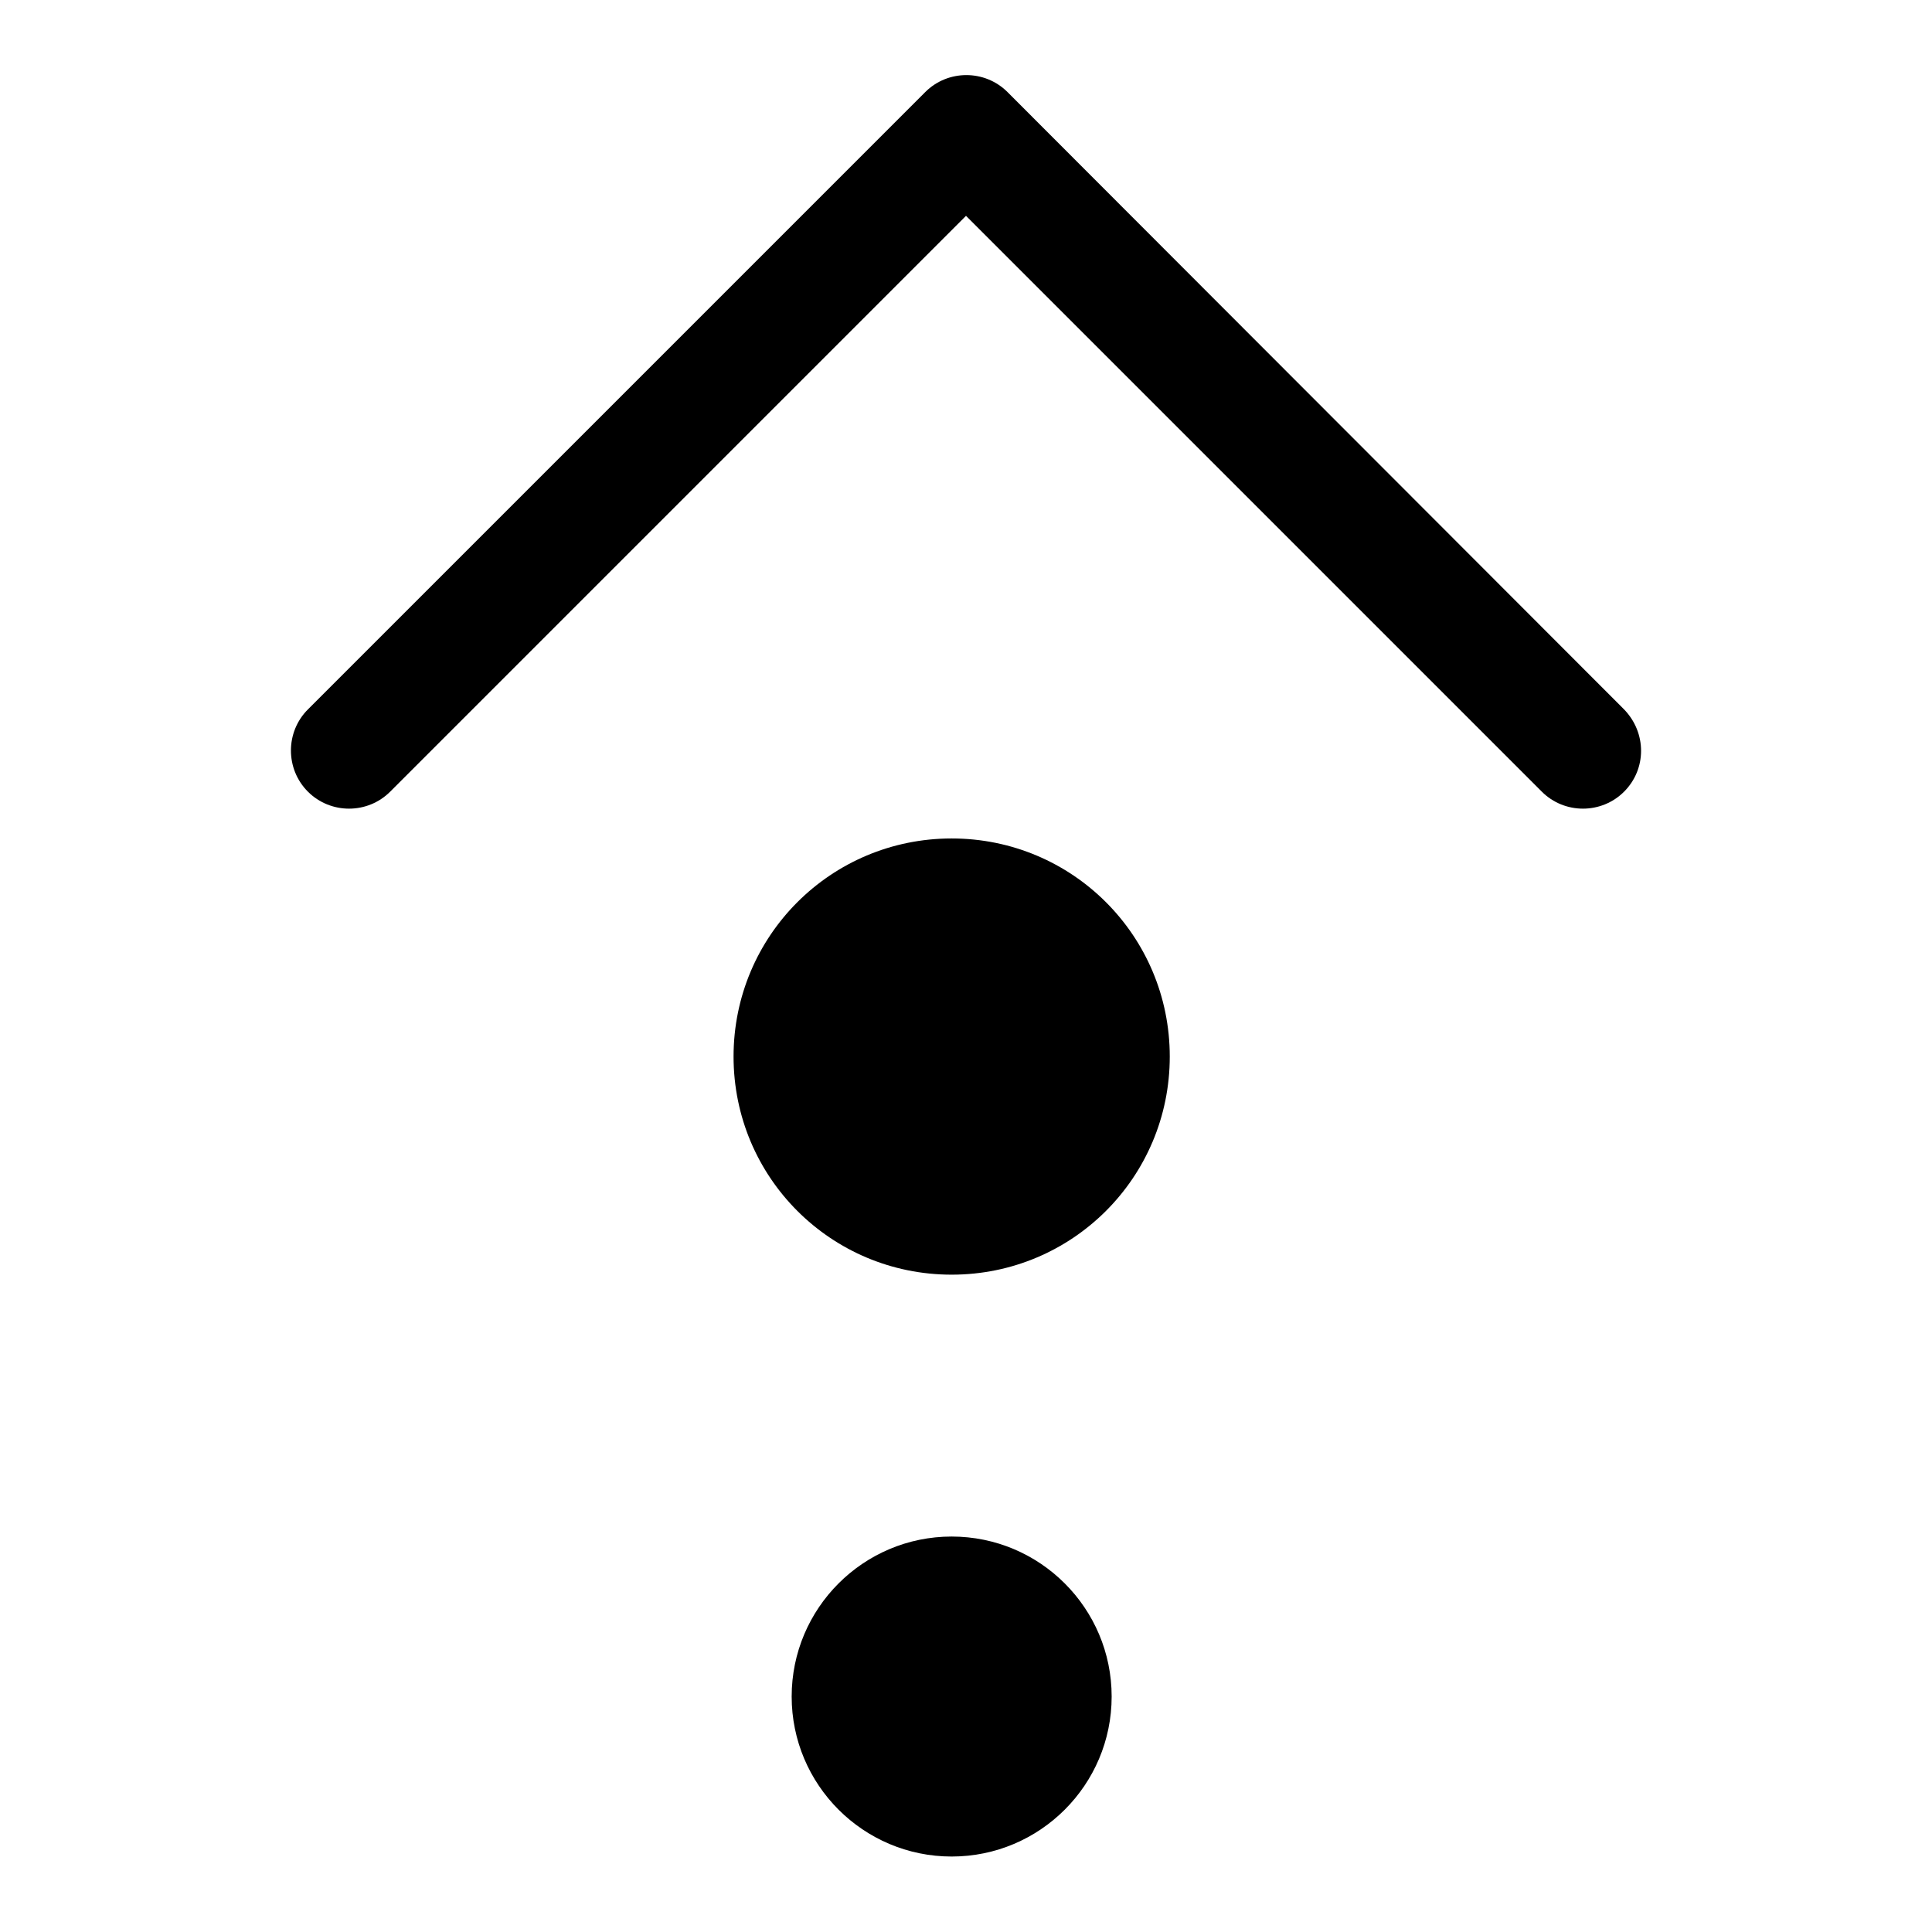 <?xml version="1.0" encoding="utf-8"?>
<!-- Svg Vector Icons : http://www.onlinewebfonts.com/icon -->
<!DOCTYPE svg PUBLIC "-//W3C//DTD SVG 1.1//EN" "http://www.w3.org/Graphics/SVG/1.1/DTD/svg11.dtd">
<svg version="1.1" xmlns="http://www.w3.org/2000/svg" xmlns:xlink="http://www.w3.org/1999/xlink" x="0px" y="0px" viewBox="0 0 256 256" enable-background="new 0 0 256 256" xml:space="preserve">
<g> <path fill="#000000" d="M215.2,104.9c-3,3-7.9,3-10.9,0L128,28.6l-76.3,76.3c-3,3-7.9,3-10.9,0c-3-3-3-7.9,0-10.9l81.8-81.8 c3-3,7.9-3,10.9,0L215.2,94C218.2,97.1,218.2,101.9,215.2,104.9z M126.1,111.1c16,0,28.9,12.9,28.9,28.9s-12.9,28.9-28.9,28.9 c-16,0-28.9-12.9-28.9-28.9S110.1,111.1,126.1,111.1z M126.1,203.6c11.7,0,21.2,9.5,21.2,21.2c0,11.7-9.5,21.2-21.2,21.2 c-11.7,0-21.2-9.5-21.2-21.2C104.9,213.1,114.4,203.6,126.1,203.6z"/></g>
</svg>
